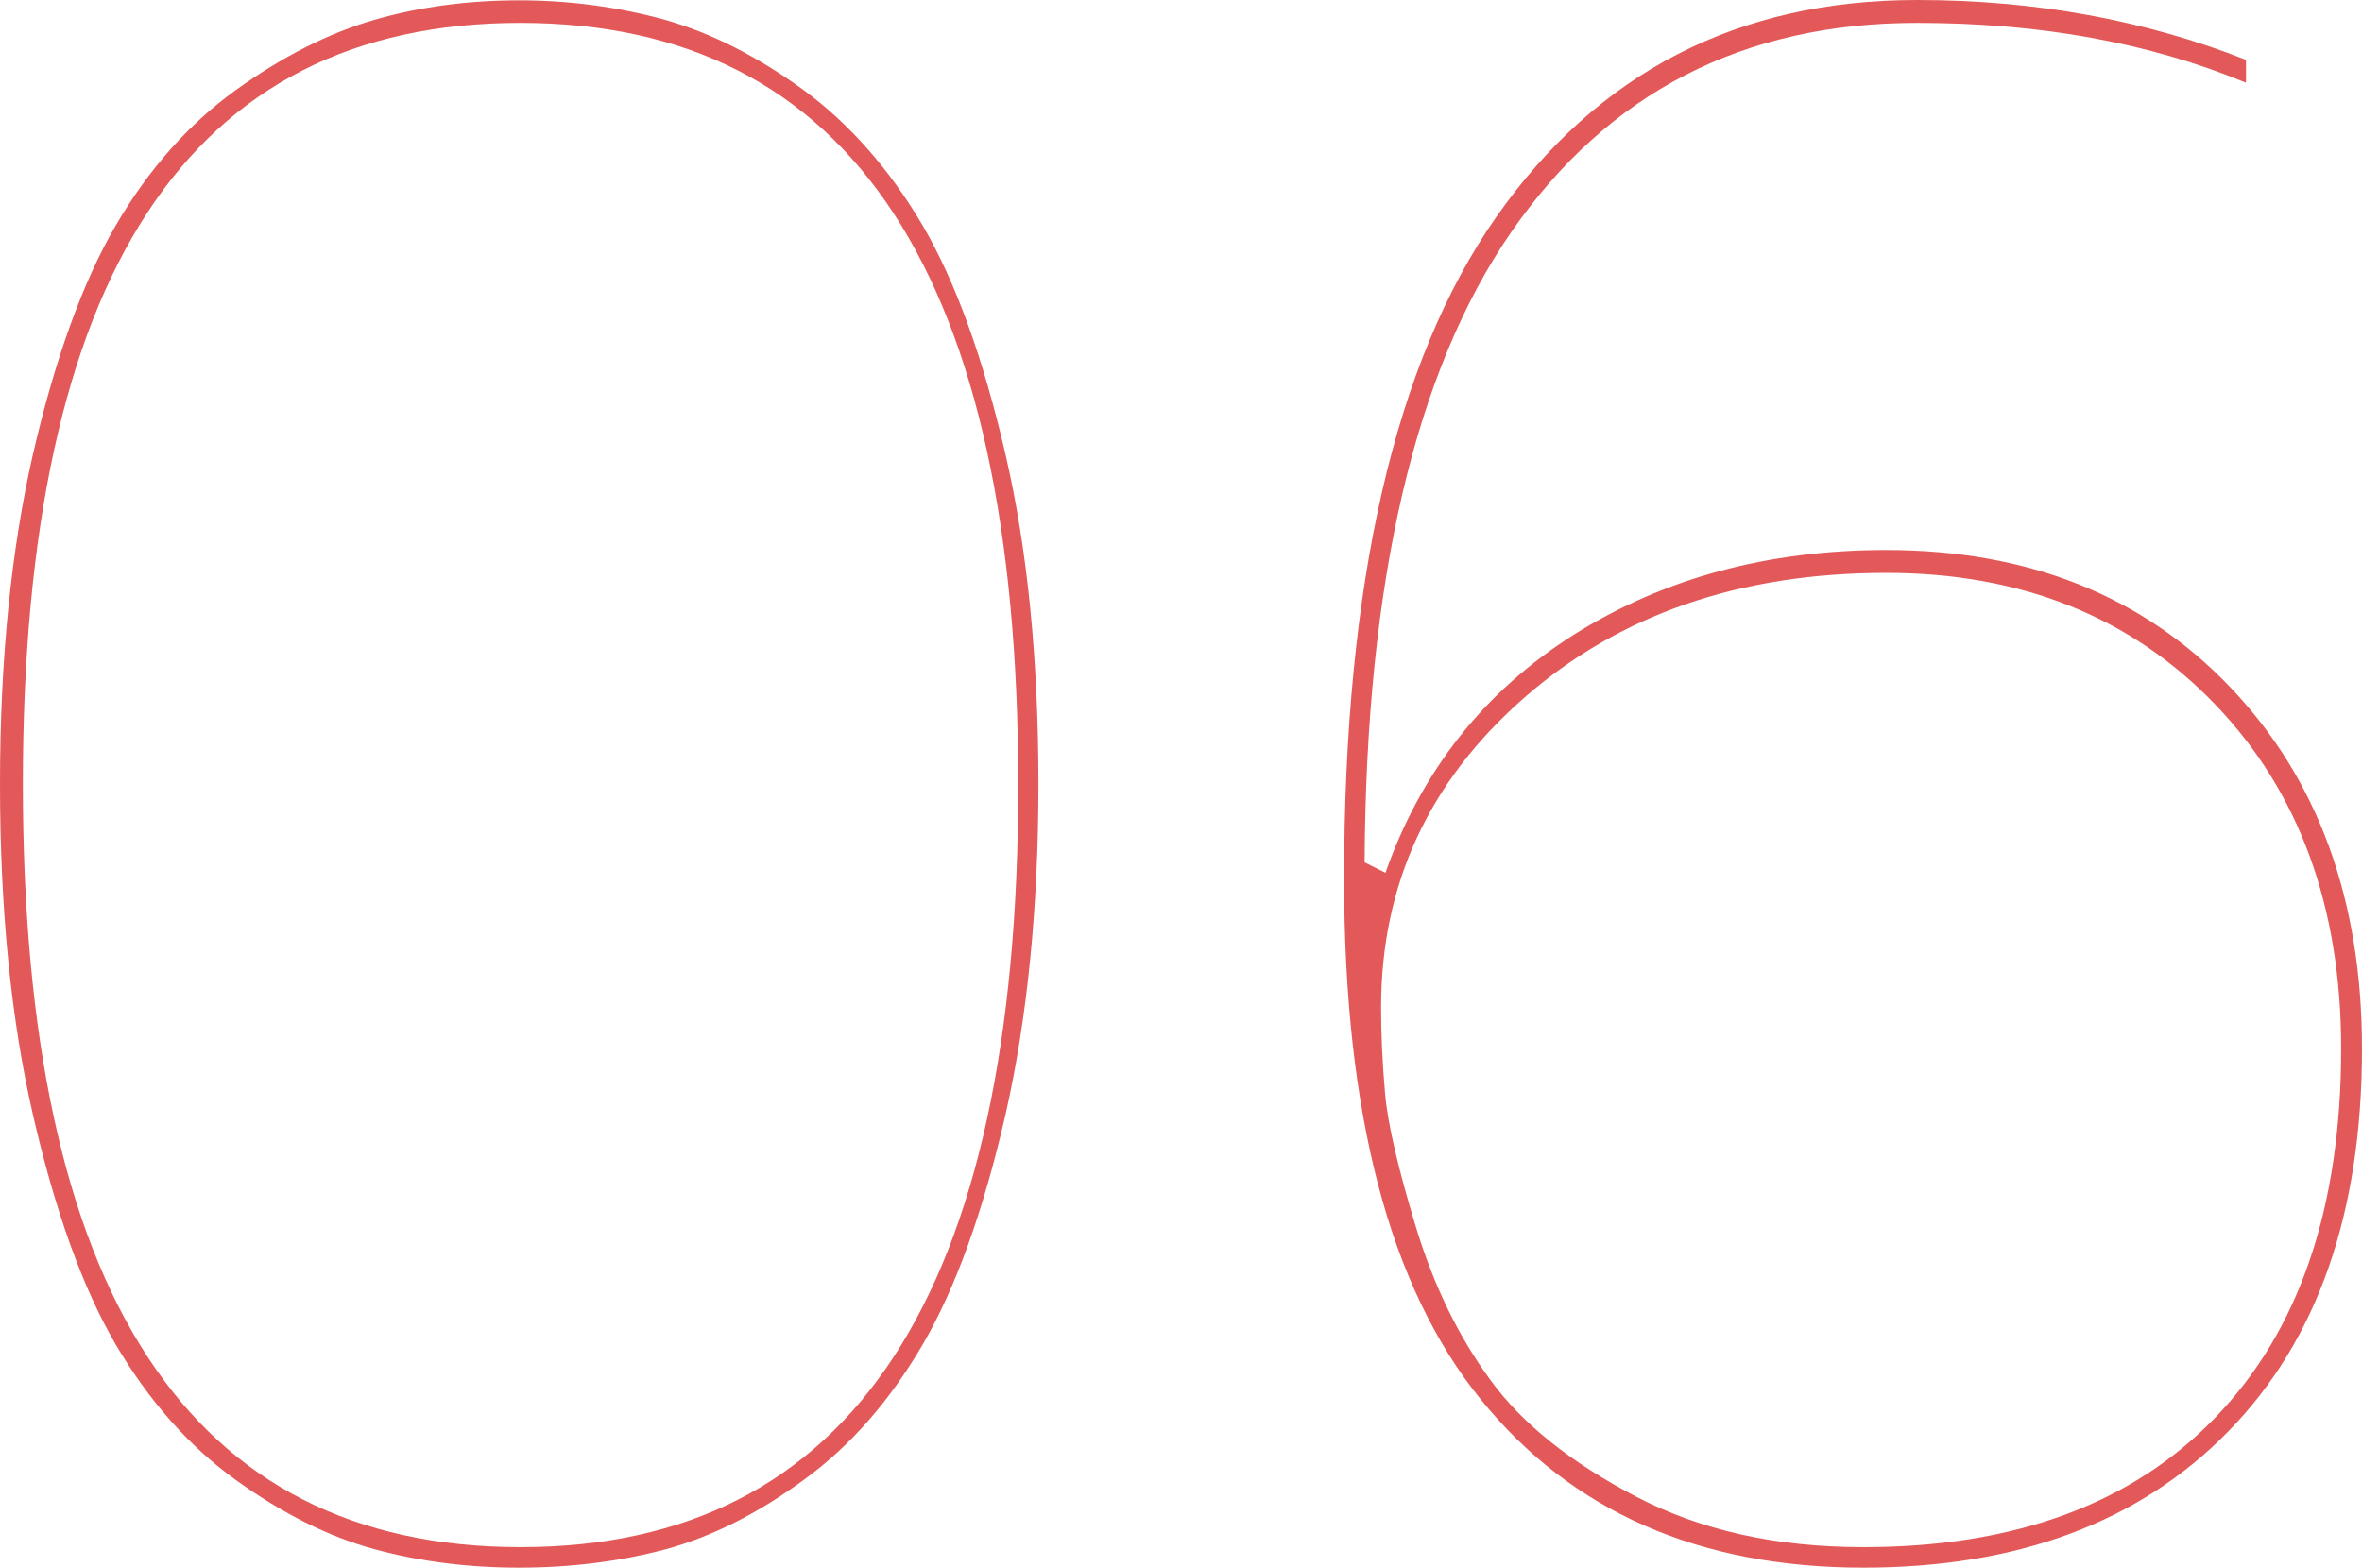<?xml version="1.0" encoding="UTF-8"?>
<svg id="_レイヤー_2" data-name="レイヤー 2" xmlns="http://www.w3.org/2000/svg" viewBox="0 0 70.24 46.63">
  <defs>
    <style>
      .cls-1 {
        fill: #e35959;
      }
    </style>
  </defs>
  <g id="_コンテンツ" data-name="コンテンツ">
    <g>
      <path class="cls-1" d="M19.81,46.08c-1.39.37-2.85.55-4.37.55s-2.95-.18-4.31-.55-2.73-1.06-4.12-2.06c-1.39-1-2.58-2.35-3.57-4.03-.98-1.68-1.8-3.96-2.46-6.83-.66-2.87-.98-6.15-.98-9.84s.33-6.96.98-9.81c.66-2.85,1.48-5.12,2.46-6.8.98-1.68,2.17-3.02,3.57-4.03,1.39-1,2.77-1.7,4.12-2.09,1.35-.39,2.79-.58,4.31-.58s2.96.2,4.34.58c1.37.39,2.75,1.09,4.12,2.09,1.37,1.01,2.55,2.35,3.54,4.03.98,1.68,1.8,3.95,2.46,6.8.66,2.85.98,6.12.98,9.81s-.33,6.97-.98,9.84c-.66,2.87-1.48,5.15-2.46,6.83-.98,1.68-2.16,3.03-3.54,4.03-1.38,1.01-2.74,1.69-4.09,2.06ZM.68,23.32c0,15.13,4.93,22.7,14.8,22.7s14.8-7.56,14.8-22.67S25.34.68,15.47.68.68,8.22.68,23.32Z"/>
      <path class="cls-1" d="M55.41,46.63c-4.88,0-8.68-1.67-11.38-5.01-2.71-3.34-4.06-8.5-4.06-15.47,0-8.82,1.51-15.38,4.52-19.69,3.02-4.31,7.19-6.46,12.52-6.46,3.53,0,6.79.6,9.78,1.78v.68c-2.87-1.19-6.13-1.78-9.78-1.78-5.17,0-9.19,2.07-12.06,6.21-2.87,4.14-4.33,10.4-4.37,18.76l.62.31c1.07-3.03,2.93-5.39,5.6-7.08,2.67-1.68,5.76-2.52,9.29-2.52,4.22,0,7.64,1.36,10.24,4.09,2.6,2.73,3.91,6.31,3.91,10.74,0,4.88-1.32,8.67-3.97,11.38-2.64,2.71-6.27,4.06-10.86,4.06ZM55.41,46.02c4.51,0,8.01-1.29,10.49-3.88,2.48-2.58,3.72-6.23,3.72-10.95,0-4.22-1.25-7.64-3.75-10.24-2.5-2.6-5.76-3.91-9.78-3.91-4.35,0-7.94,1.24-10.77,3.72-2.83,2.48-4.25,5.55-4.25,9.2,0,.82.04,1.68.12,2.58.08.9.39,2.23.92,3.97.53,1.74,1.27,3.26,2.22,4.55.94,1.29,2.38,2.44,4.31,3.45,1.93,1.01,4.18,1.51,6.77,1.51Z"/>
    </g>
  </g>
</svg>